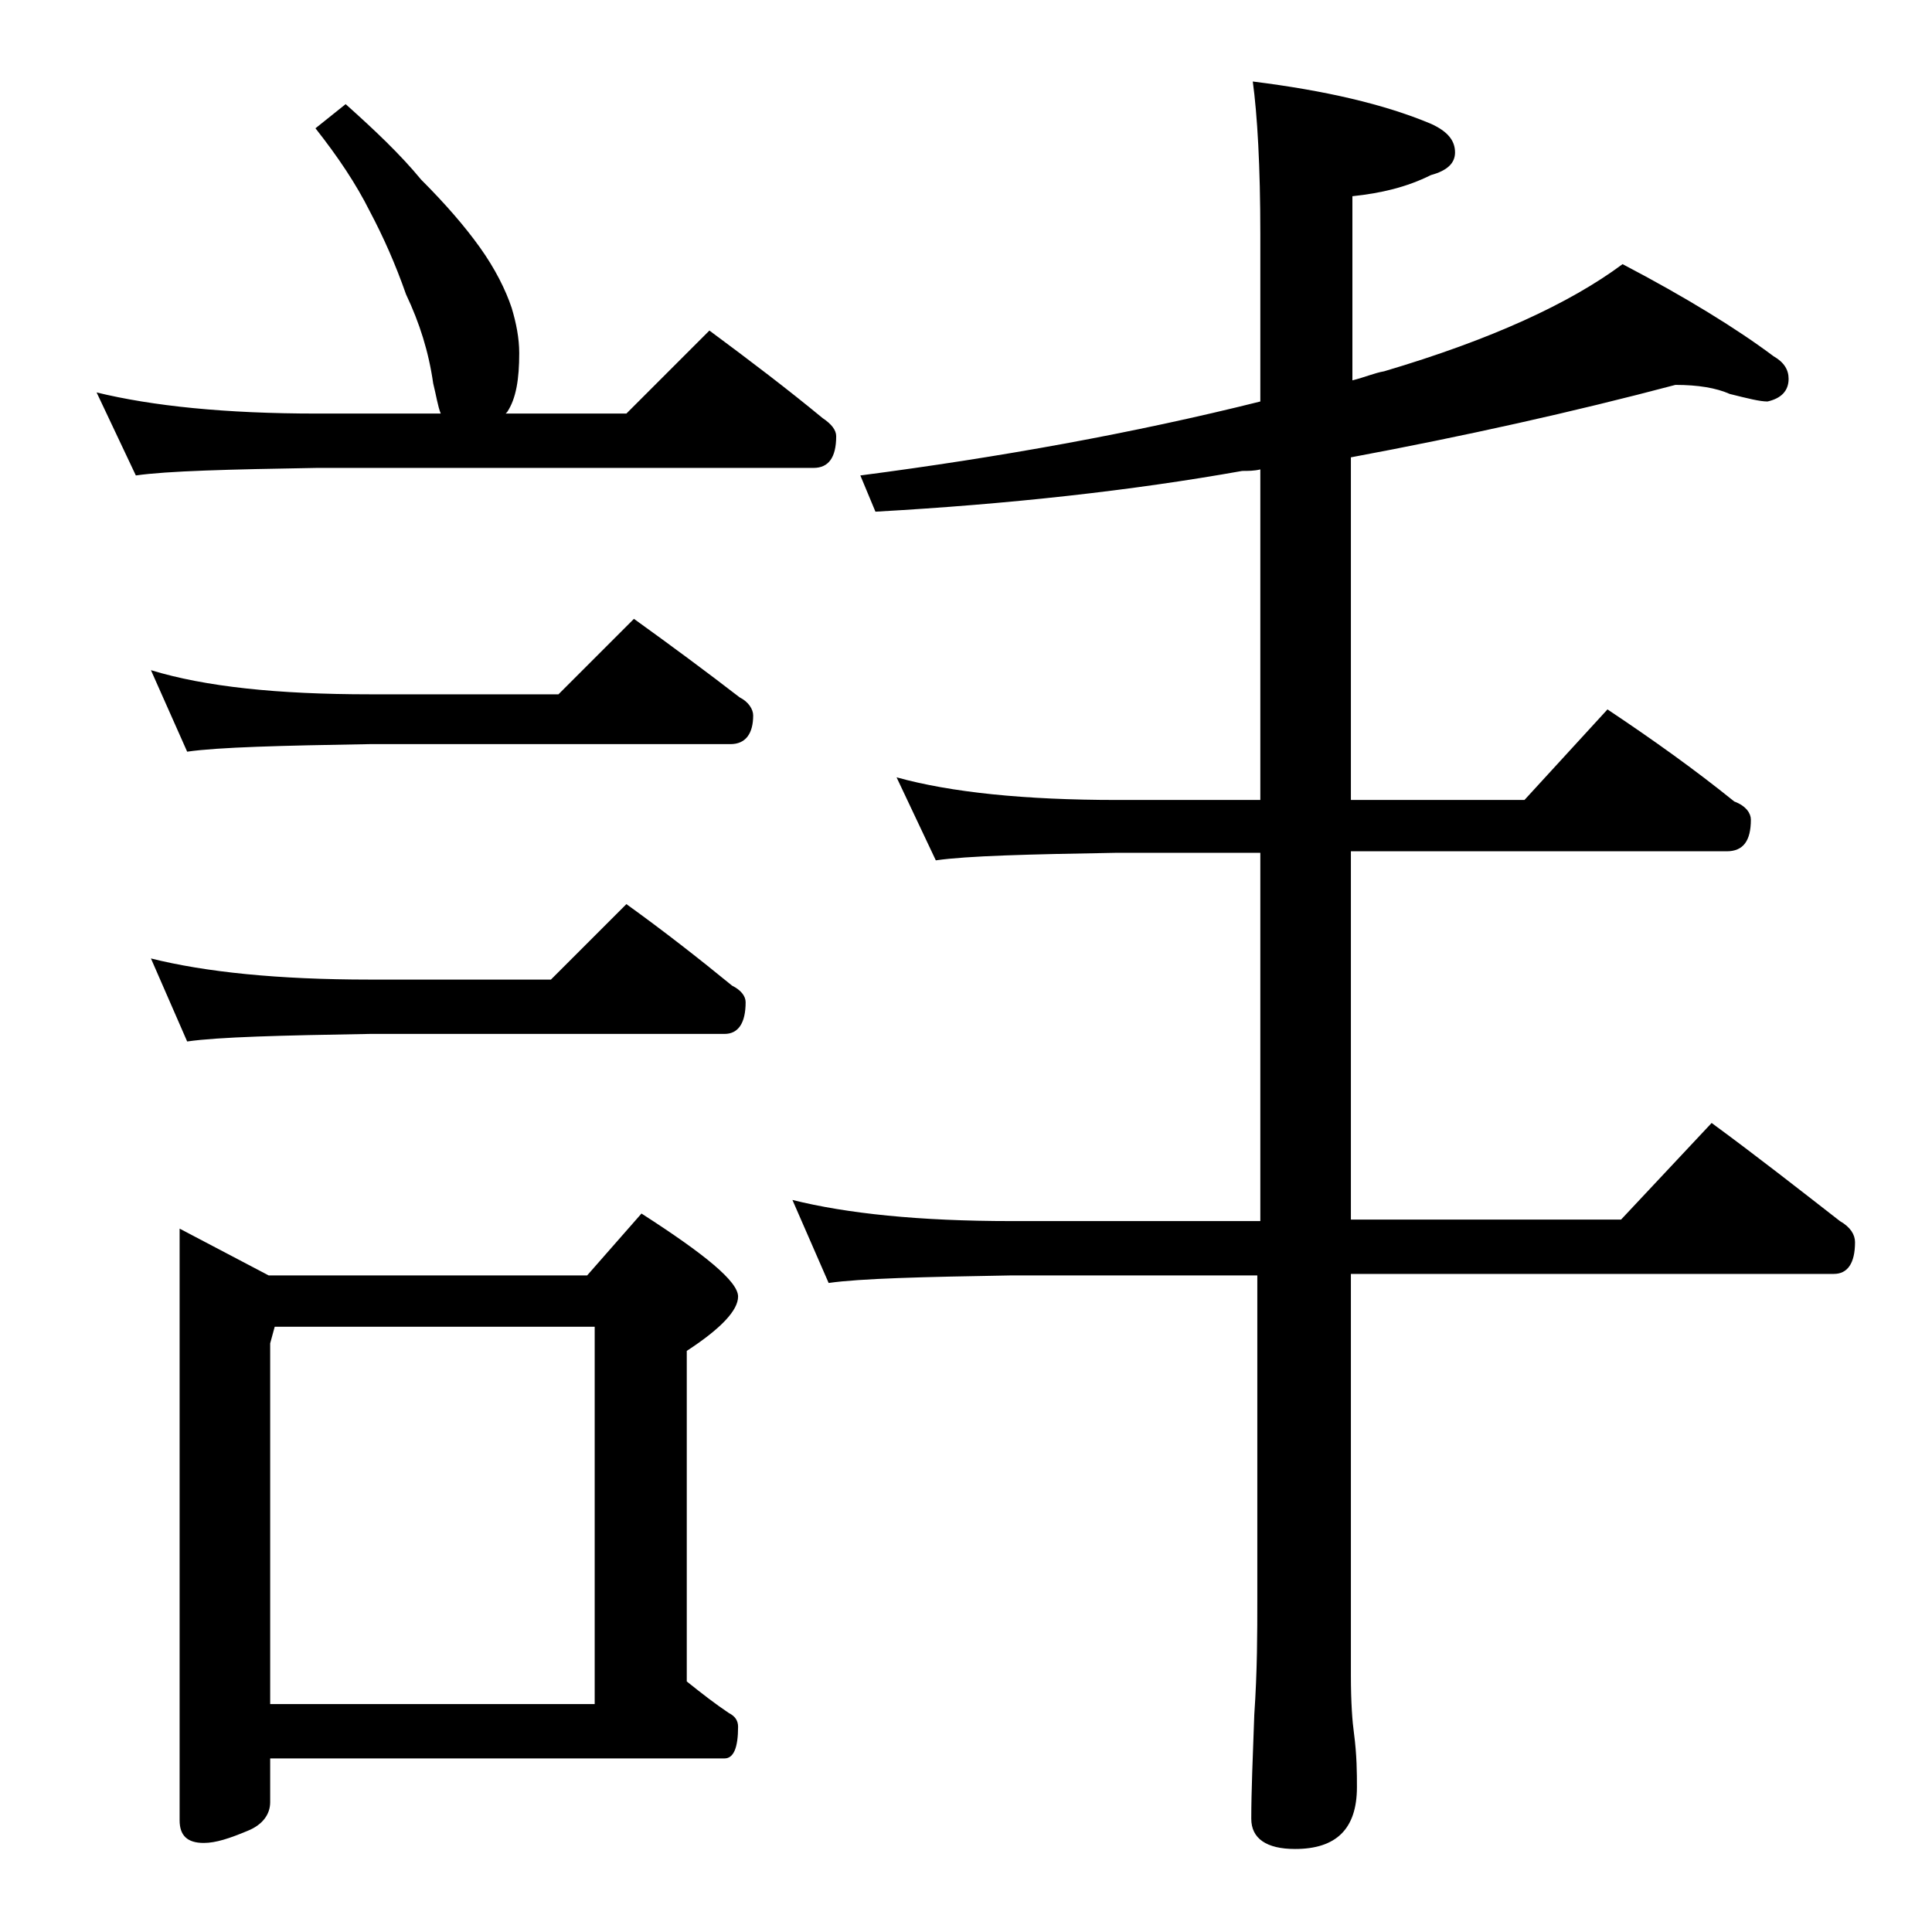 <?xml version="1.0" encoding="utf-8"?>
<!-- Generator: Adobe Illustrator 18.0.0, SVG Export Plug-In . SVG Version: 6.00 Build 0)  -->
<!DOCTYPE svg PUBLIC "-//W3C//DTD SVG 1.1//EN" "http://www.w3.org/Graphics/SVG/1.1/DTD/svg11.dtd">
<svg version="1.1" id="Layer_1" xmlns="http://www.w3.org/2000/svg" xmlns:xlink="http://www.w3.org/1999/xlink" x="0px" y="0px"
	 viewBox="0 0 128 128" enable-background="new 0 0 128 128" xml:space="preserve">
<path d="M22.9,6.9c1.9,1.7,3.6,3.3,5,5c1.6,1.6,2.9,3.1,3.9,4.5c1,1.4,1.7,2.8,2.1,4c0.3,1,0.5,2,0.5,3c0,1.7-0.2,3-0.8,3.9
	l-0.1,0.1h8l5.5-5.5c2.7,2,5.2,3.9,7.5,5.8c0.6,0.4,0.9,0.8,0.9,1.2c0,1.4-0.5,2.1-1.5,2.1H21c-5.9,0.1-9.9,0.2-12,0.5L6.4,26
	c3.7,0.9,8.5,1.4,14.6,1.4h8.2c-0.2-0.5-0.3-1.2-0.5-2c-0.3-2.1-0.9-4-1.8-5.9c-0.7-2-1.5-3.8-2.4-5.5c-0.9-1.8-2.1-3.6-3.6-5.5
	L22.9,6.9z M10,44.4c3.6,1.1,8.4,1.6,14.5,1.6H37l5-5c2.5,1.8,4.8,3.5,7,5.2c0.6,0.3,0.9,0.8,0.9,1.2c0,1.2-0.5,1.9-1.5,1.9H24.5
	c-5.9,0.1-10,0.2-12.1,0.5L10,44.4z M10,63.5c3.6,0.9,8.4,1.4,14.5,1.4h12l5-5c2.5,1.8,4.8,3.6,7,5.4c0.6,0.3,0.9,0.7,0.9,1.1
	c0,1.4-0.5,2.1-1.4,2.1H24.5c-5.9,0.1-10,0.2-12.1,0.5L10,63.5z M11.9,81.4l5.9,3.1h21.1l3.6-4.1c4.2,2.7,6.4,4.5,6.4,5.5
	c0,0.9-1.1,2.1-3.4,3.6v21.9c1,0.8,1.9,1.5,2.8,2.1c0.4,0.2,0.6,0.5,0.6,0.9c0,1.4-0.3,2.1-0.9,2.1H17.9v2.9c0,0.8-0.5,1.5-1.5,1.9
	c-1.2,0.5-2.1,0.8-2.9,0.8c-1.1,0-1.6-0.5-1.6-1.5V81.4z M17.9,112.9h21.5v-25H18.2L17.9,89V112.9z M111,25.5
	c-6.8,1.8-14,3.4-21.5,4.8V53H101l5.5-6c3,2,5.8,4,8.4,6.1c0.8,0.3,1.1,0.8,1.1,1.2c0,1.4-0.5,2.1-1.6,2.1H89.5v24.4h17.9l6-6.4
	c3,2.2,5.8,4.4,8.5,6.5c0.7,0.4,1,0.9,1,1.4c0,1.4-0.5,2.1-1.4,2.1h-32V111c0,1.8,0.1,3.1,0.2,3.8c0.2,1.5,0.2,2.7,0.2,3.6
	c0,2.8-1.4,4.1-4.1,4.1c-1.9,0-2.9-0.7-2.9-2c0-1.8,0.1-4.1,0.2-6.9c0.2-2.9,0.2-5.5,0.2-7.6V84.5H67c-5.9,0.1-10,0.2-12.1,0.5
	l-2.4-5.5c3.6,0.9,8.4,1.4,14.5,1.4h16.5V56.5H74c-5.9,0.1-9.9,0.2-12,0.5l-2.6-5.5C63,52.5,67.9,53,74,53h9.5V31.1
	c-0.4,0.1-0.8,0.1-1.2,0.1C75,32.5,66.9,33.4,58,33.9l-1-2.4c9.2-1.2,18.1-2.8,26.5-4.9V15.5c0-4.5-0.2-7.9-0.5-10.1
	c4.8,0.6,8.7,1.5,11.8,2.8c1.1,0.5,1.6,1.1,1.6,1.9c0,0.7-0.5,1.2-1.6,1.5c-1.6,0.8-3.3,1.2-5.2,1.4v12.2c0.8-0.2,1.5-0.5,2.1-0.6
	c7.1-2.1,12.3-4.5,15.8-7.1c4.2,2.2,7.6,4.3,10,6.1c0.7,0.4,1,0.9,1,1.5c0,0.8-0.5,1.3-1.4,1.5c-0.5,0-1.3-0.2-2.5-0.5
	C113.7,25.7,112.5,25.5,111,25.5z"/>
</svg>
